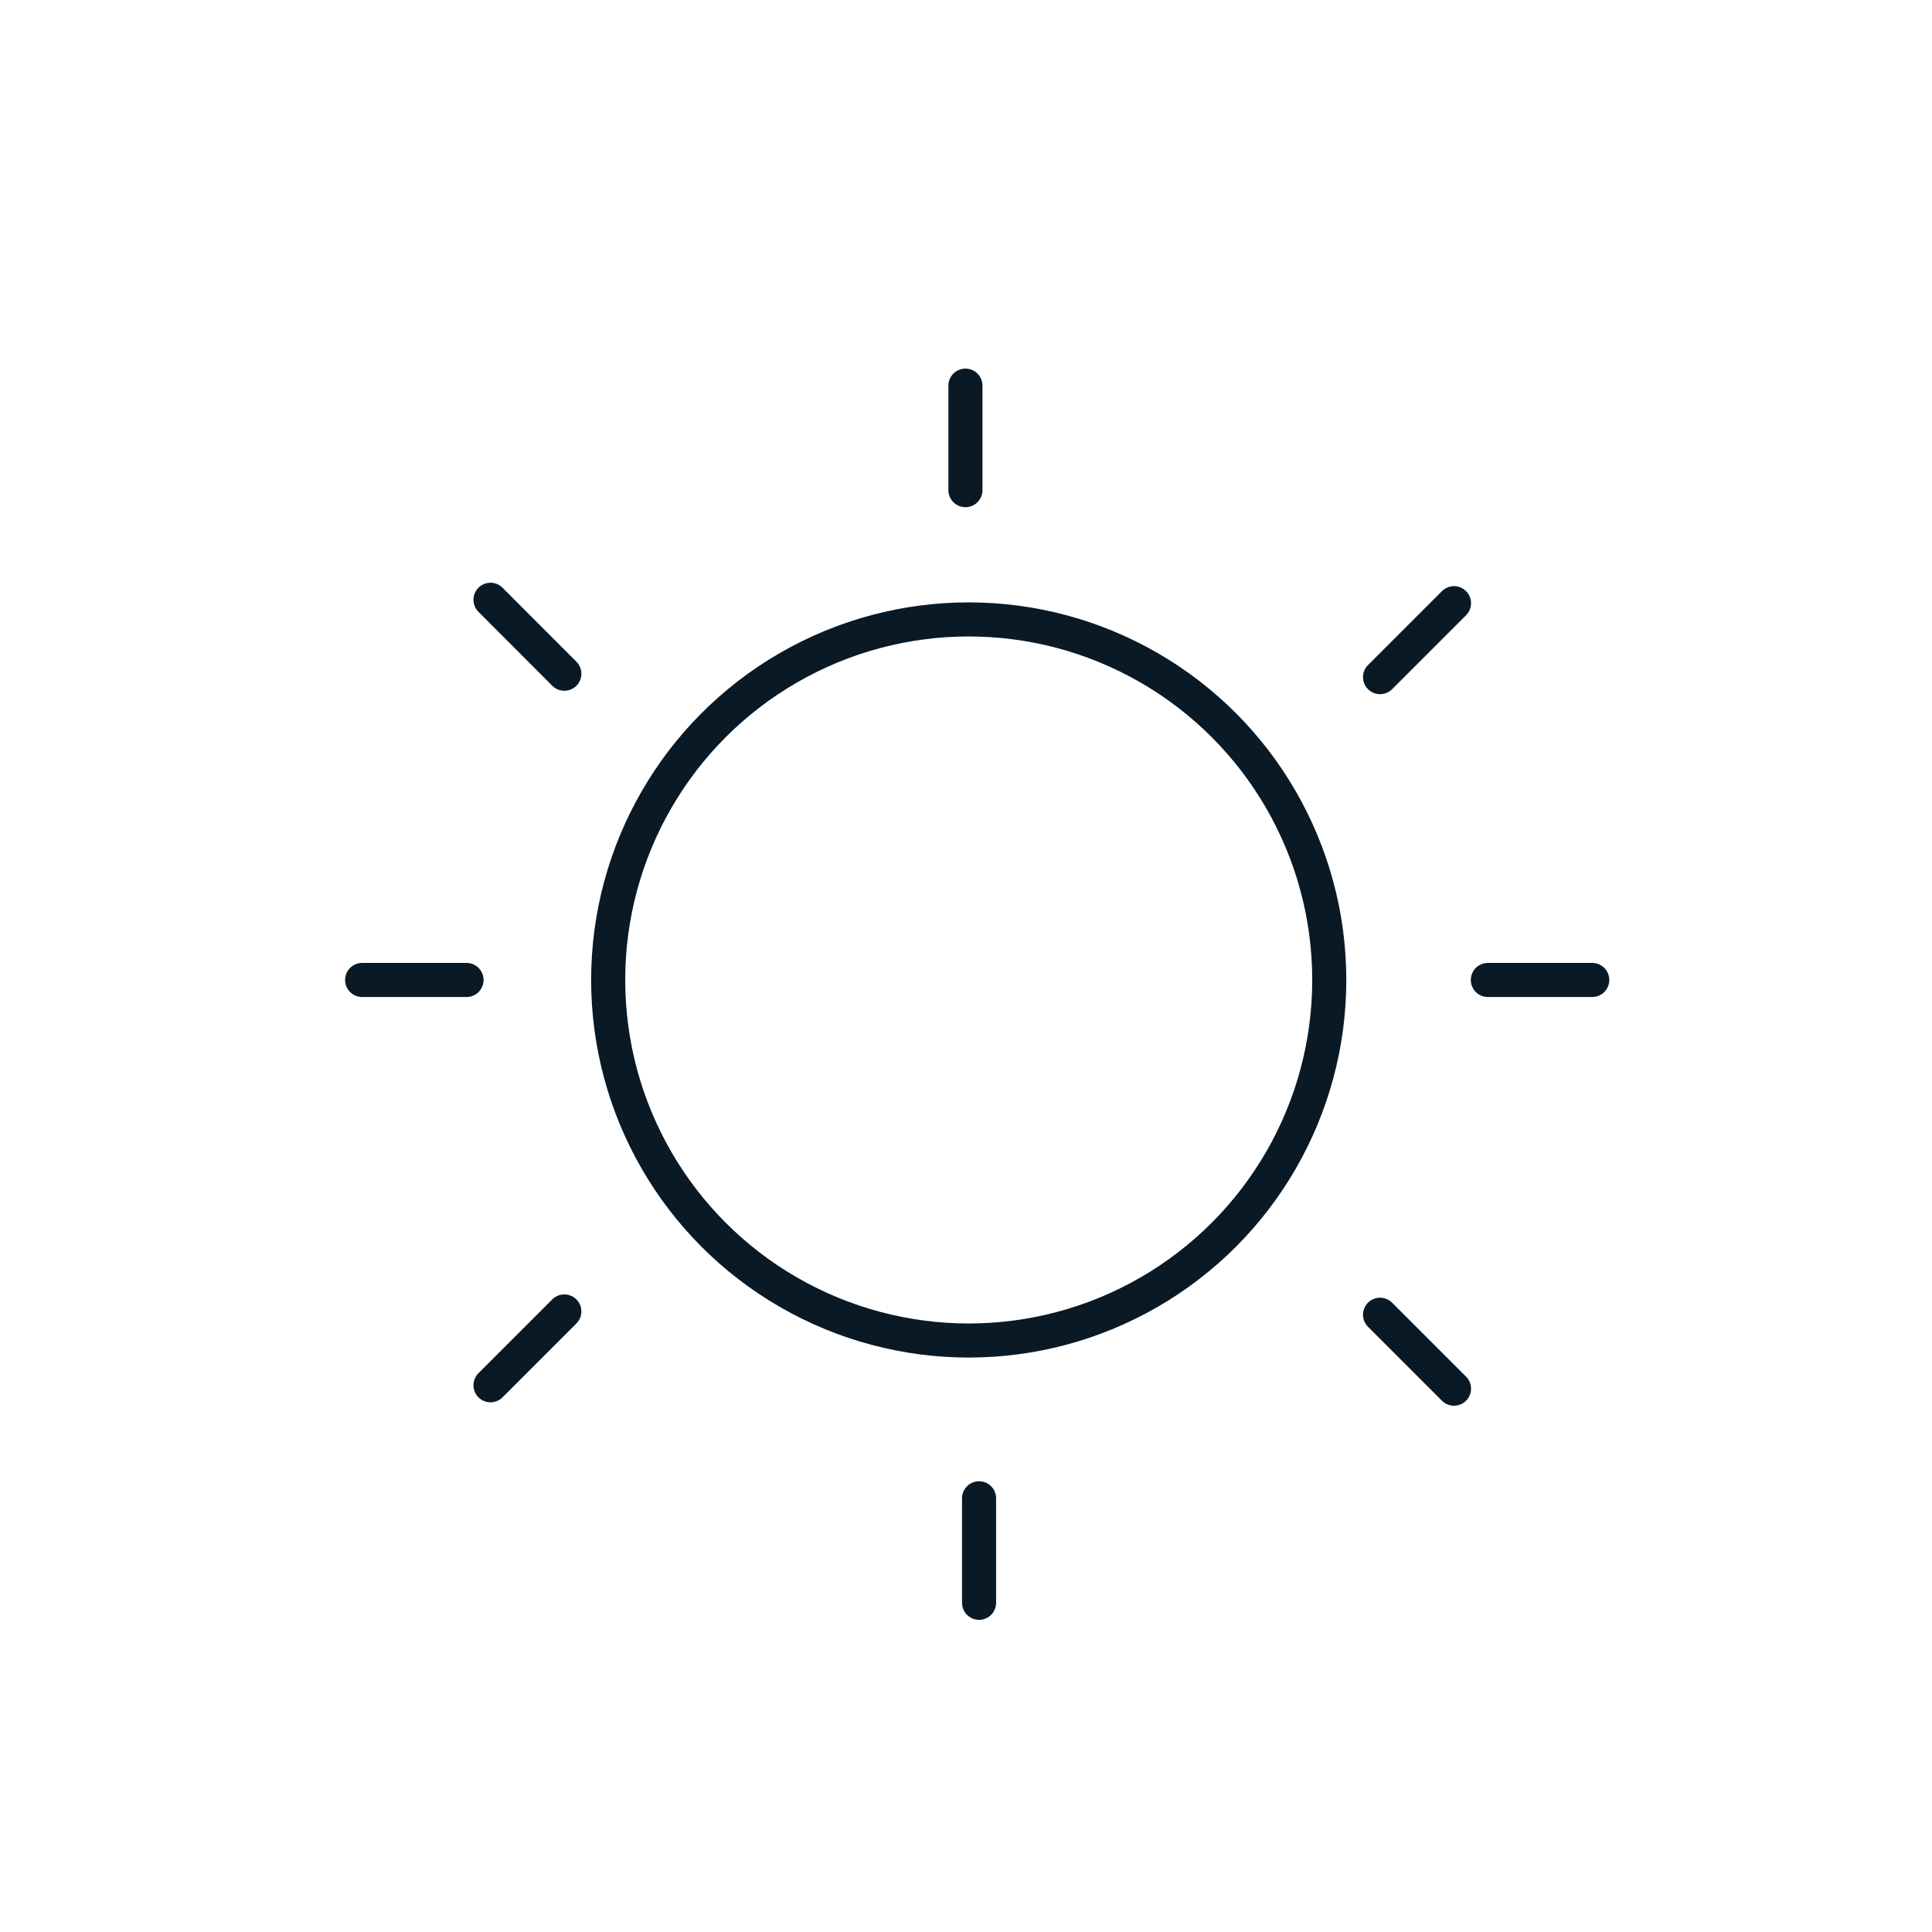<svg id="Layer_1" data-name="Layer 1" xmlns="http://www.w3.org/2000/svg" viewBox="0 0 170.08 170.08"><defs><style>.cls-1{fill:none;stroke:#091926;stroke-linecap:round;stroke-linejoin:round;stroke-width:3px;}</style></defs><circle class="cls-1" cx="85.28" cy="86.27" r="31.74"/><line class="cls-1" x1="84.99" y1="33.95" x2="84.99" y2="43.15"/><line class="cls-1" x1="31.88" y1="86.27" x2="41.07" y2="86.27"/><line class="cls-1" x1="128" y1="53.1" x2="121.49" y2="59.61"/><line class="cls-1" x1="43.18" y1="52.8" x2="49.68" y2="59.31"/><line class="cls-1" x1="130.98" y1="86.27" x2="140.17" y2="86.27"/><line class="cls-1" x1="86.19" y1="141.1" x2="86.19" y2="131.9"/><line class="cls-1" x1="43.18" y1="121.95" x2="49.68" y2="115.45"/><line class="cls-1" x1="128" y1="122.25" x2="121.49" y2="115.74"/></svg>
